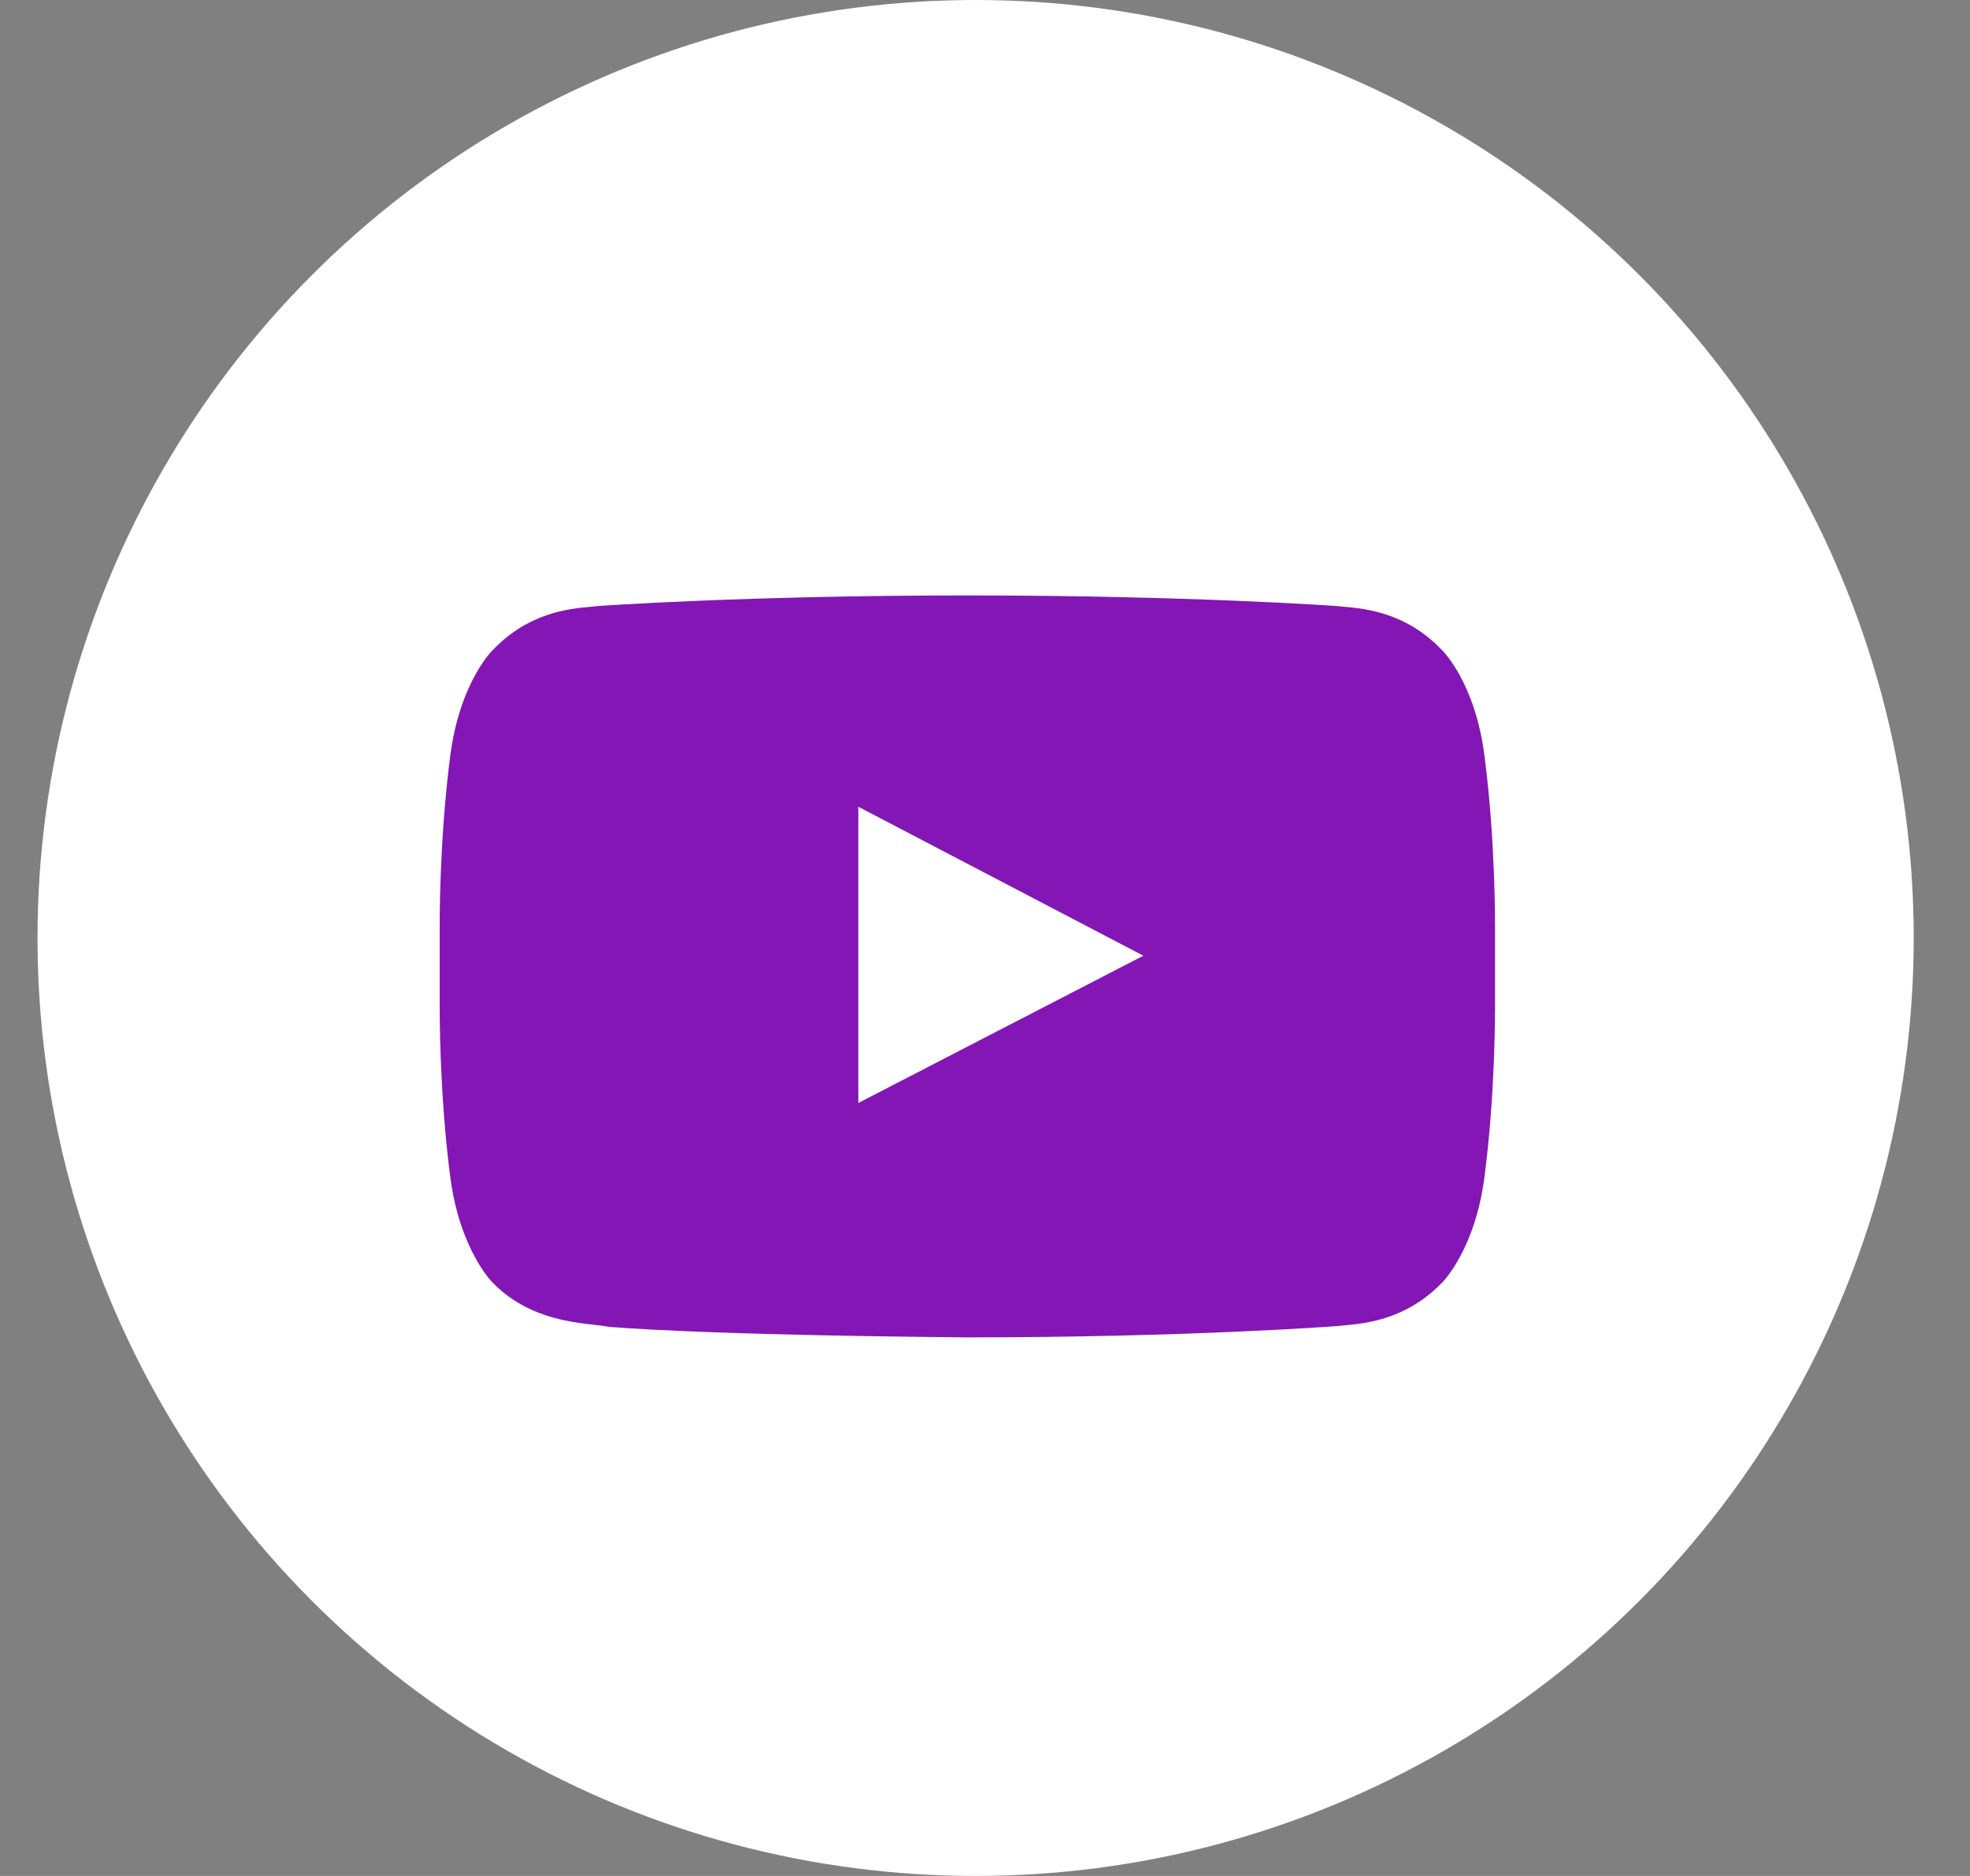 <svg width="21" height="20" viewBox="0 0 21 20" fill="none" xmlns="http://www.w3.org/2000/svg">
    <rect x="0" y="0" width="21" height="20" fill="#808080" stroke="none"/>
    <circle cx="10.4" cy="10" r="10" fill="white" />
    <path fill-rule="evenodd" clip-rule="evenodd"
        d="M14.248 6.461C14.248 6.461 12.679 6.348 10.312 6.348C7.945 6.348 6.376 6.461 6.376 6.461C6.355 6.463 6.331 6.465 6.304 6.468C6.062 6.49 5.631 6.53 5.246 6.938C5.246 6.938 4.901 7.277 4.8 8.055C4.681 8.965 4.687 9.876 4.687 9.876V10.729C4.687 10.729 4.681 11.64 4.8 12.55C4.901 13.322 5.246 13.668 5.246 13.668C5.603 14.04 6.057 14.093 6.343 14.125C6.399 14.132 6.448 14.137 6.489 14.145C6.489 14.145 7.387 14.232 10.312 14.258C12.679 14.258 14.248 14.138 14.248 14.138C14.27 14.136 14.294 14.134 14.321 14.131C14.563 14.109 14.994 14.069 15.378 13.668C15.378 13.668 15.724 13.322 15.824 12.55C15.943 11.64 15.937 10.729 15.937 10.729V9.876C15.937 9.876 15.943 8.965 15.824 8.055C15.724 7.277 15.378 6.938 15.378 6.938C14.993 6.53 14.562 6.49 14.32 6.468C14.294 6.465 14.27 6.463 14.248 6.461ZM12.188 10.189L9.15 11.759V8.601L12.188 10.189Z"
        fill="#8316B5" />
</svg>
